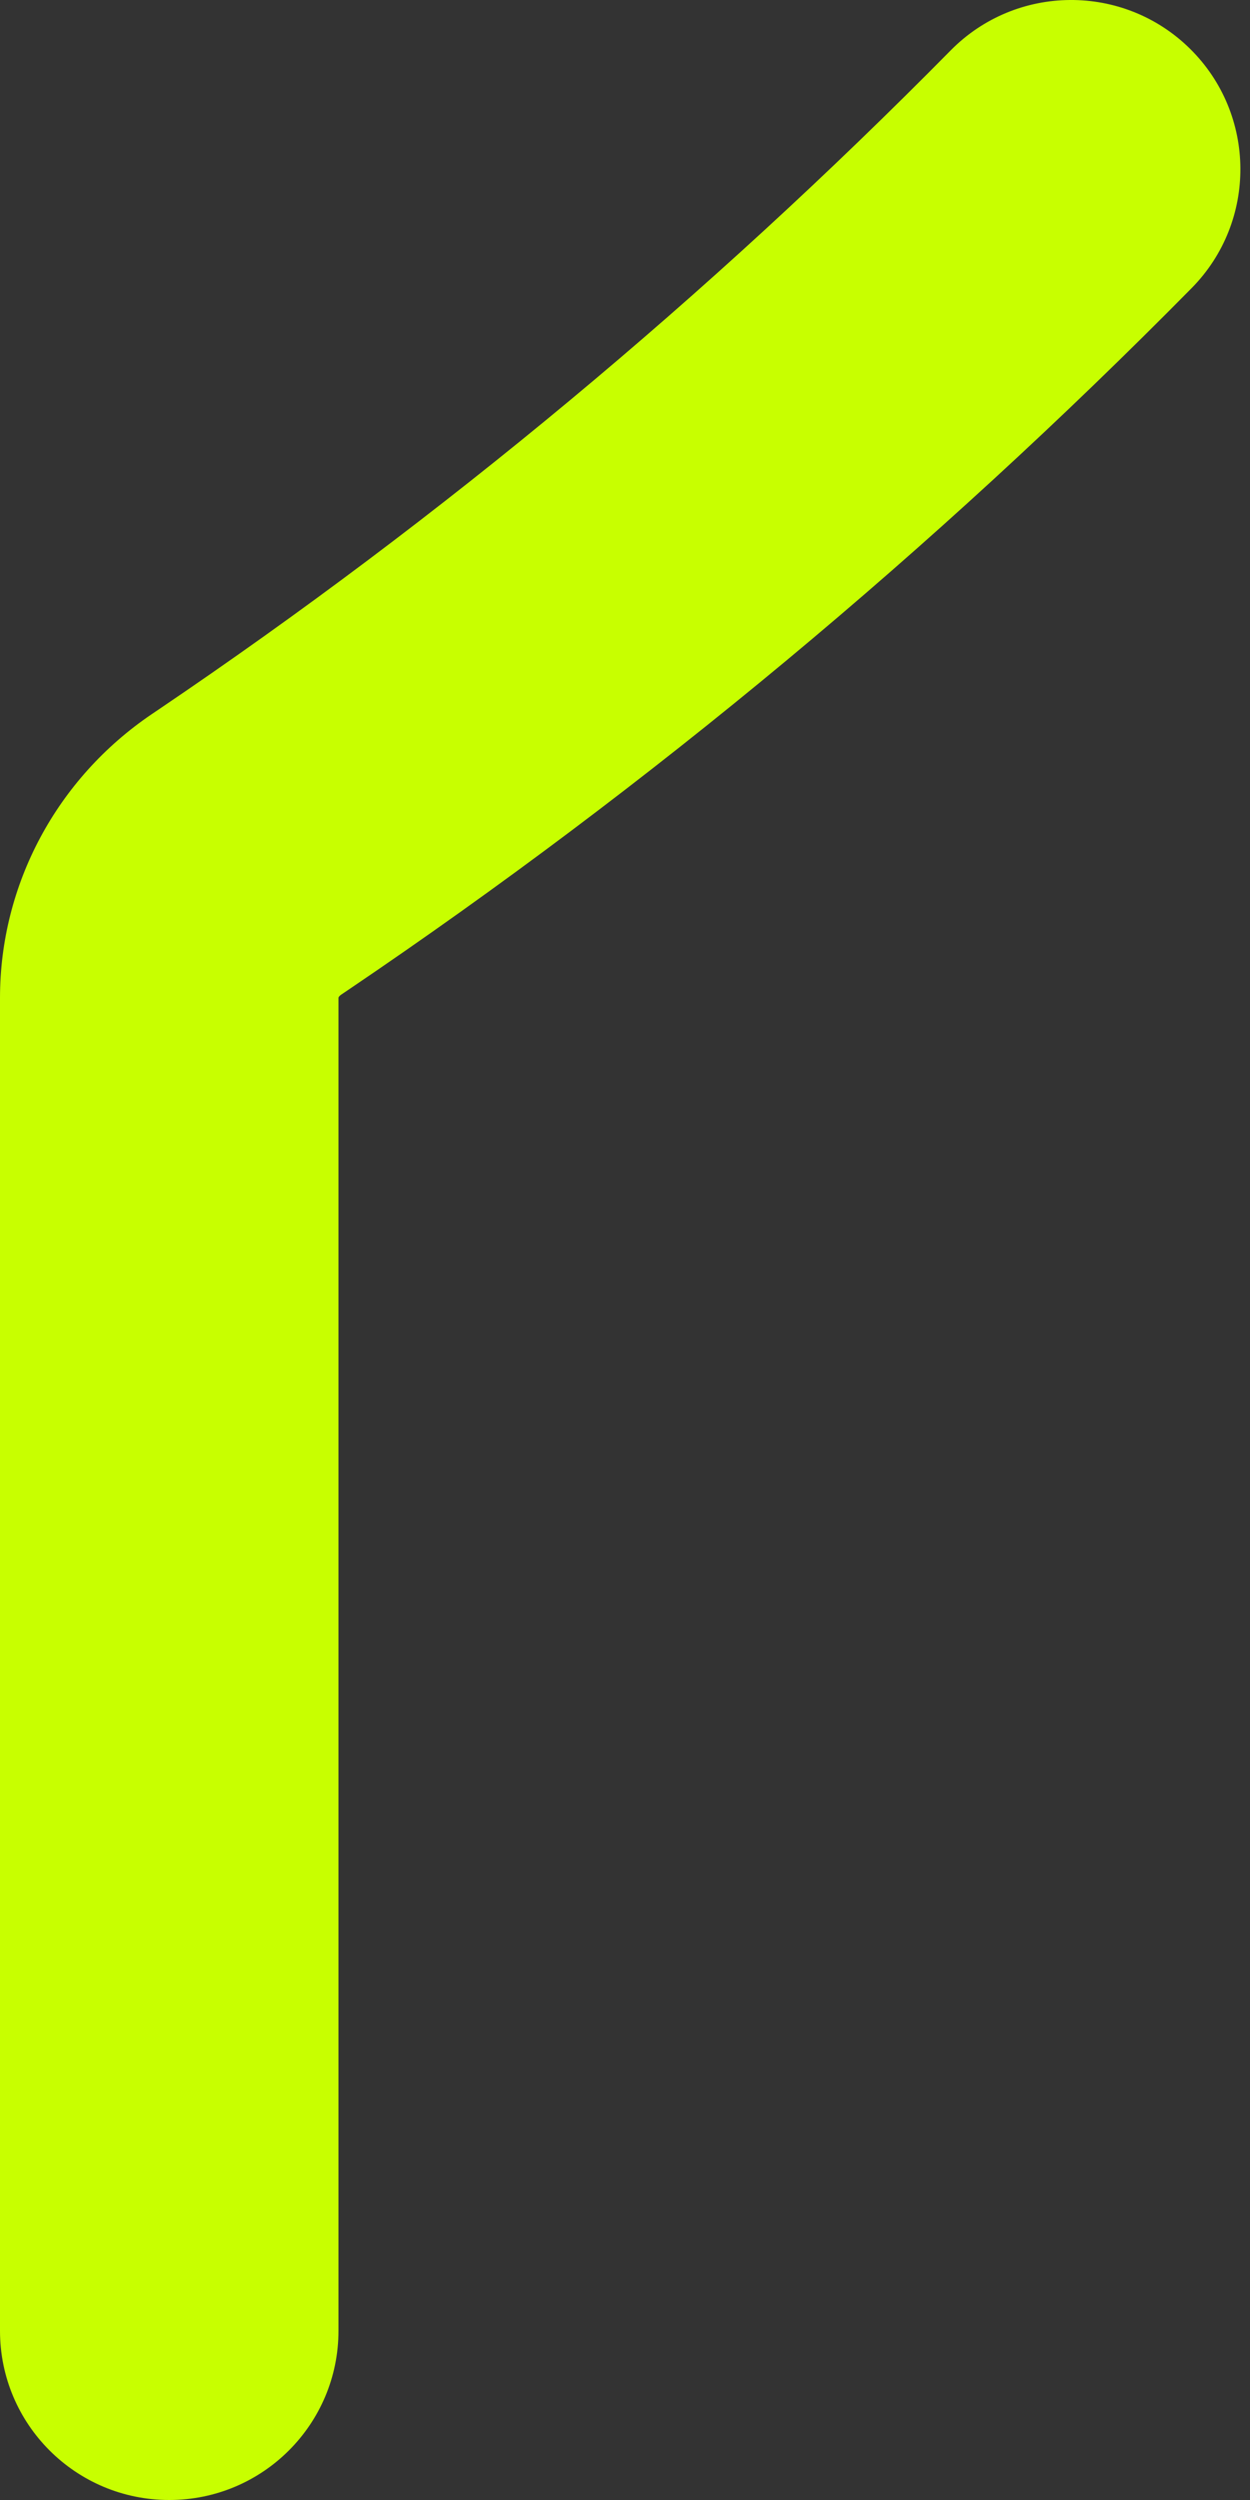 <?xml version="1.0" encoding="UTF-8"?> <svg xmlns="http://www.w3.org/2000/svg" width="29" height="58" viewBox="0 0 29 58" fill="none"><rect x="0" y="0" width="29" height="58" fill="#333333" stroke="none"/> <path d="M22.055 1.17C16.434 6.87 10.253 12.014 3.687 16.456L3.523 16.567C1.317 18.06 0 20.521 0 23.152V54.074C0 56.242 1.757 58 3.926 58C6.095 58 7.853 56.242 7.853 54.074V23.152C7.853 23.123 7.898 23.088 7.92 23.073L8.083 22.963C15.081 18.229 21.663 12.751 27.647 6.683C29.169 5.139 29.151 2.653 27.608 1.131C26.064 -0.392 23.578 -0.375 22.055 1.17Z" fill="#C8FF00"></path> </svg> 